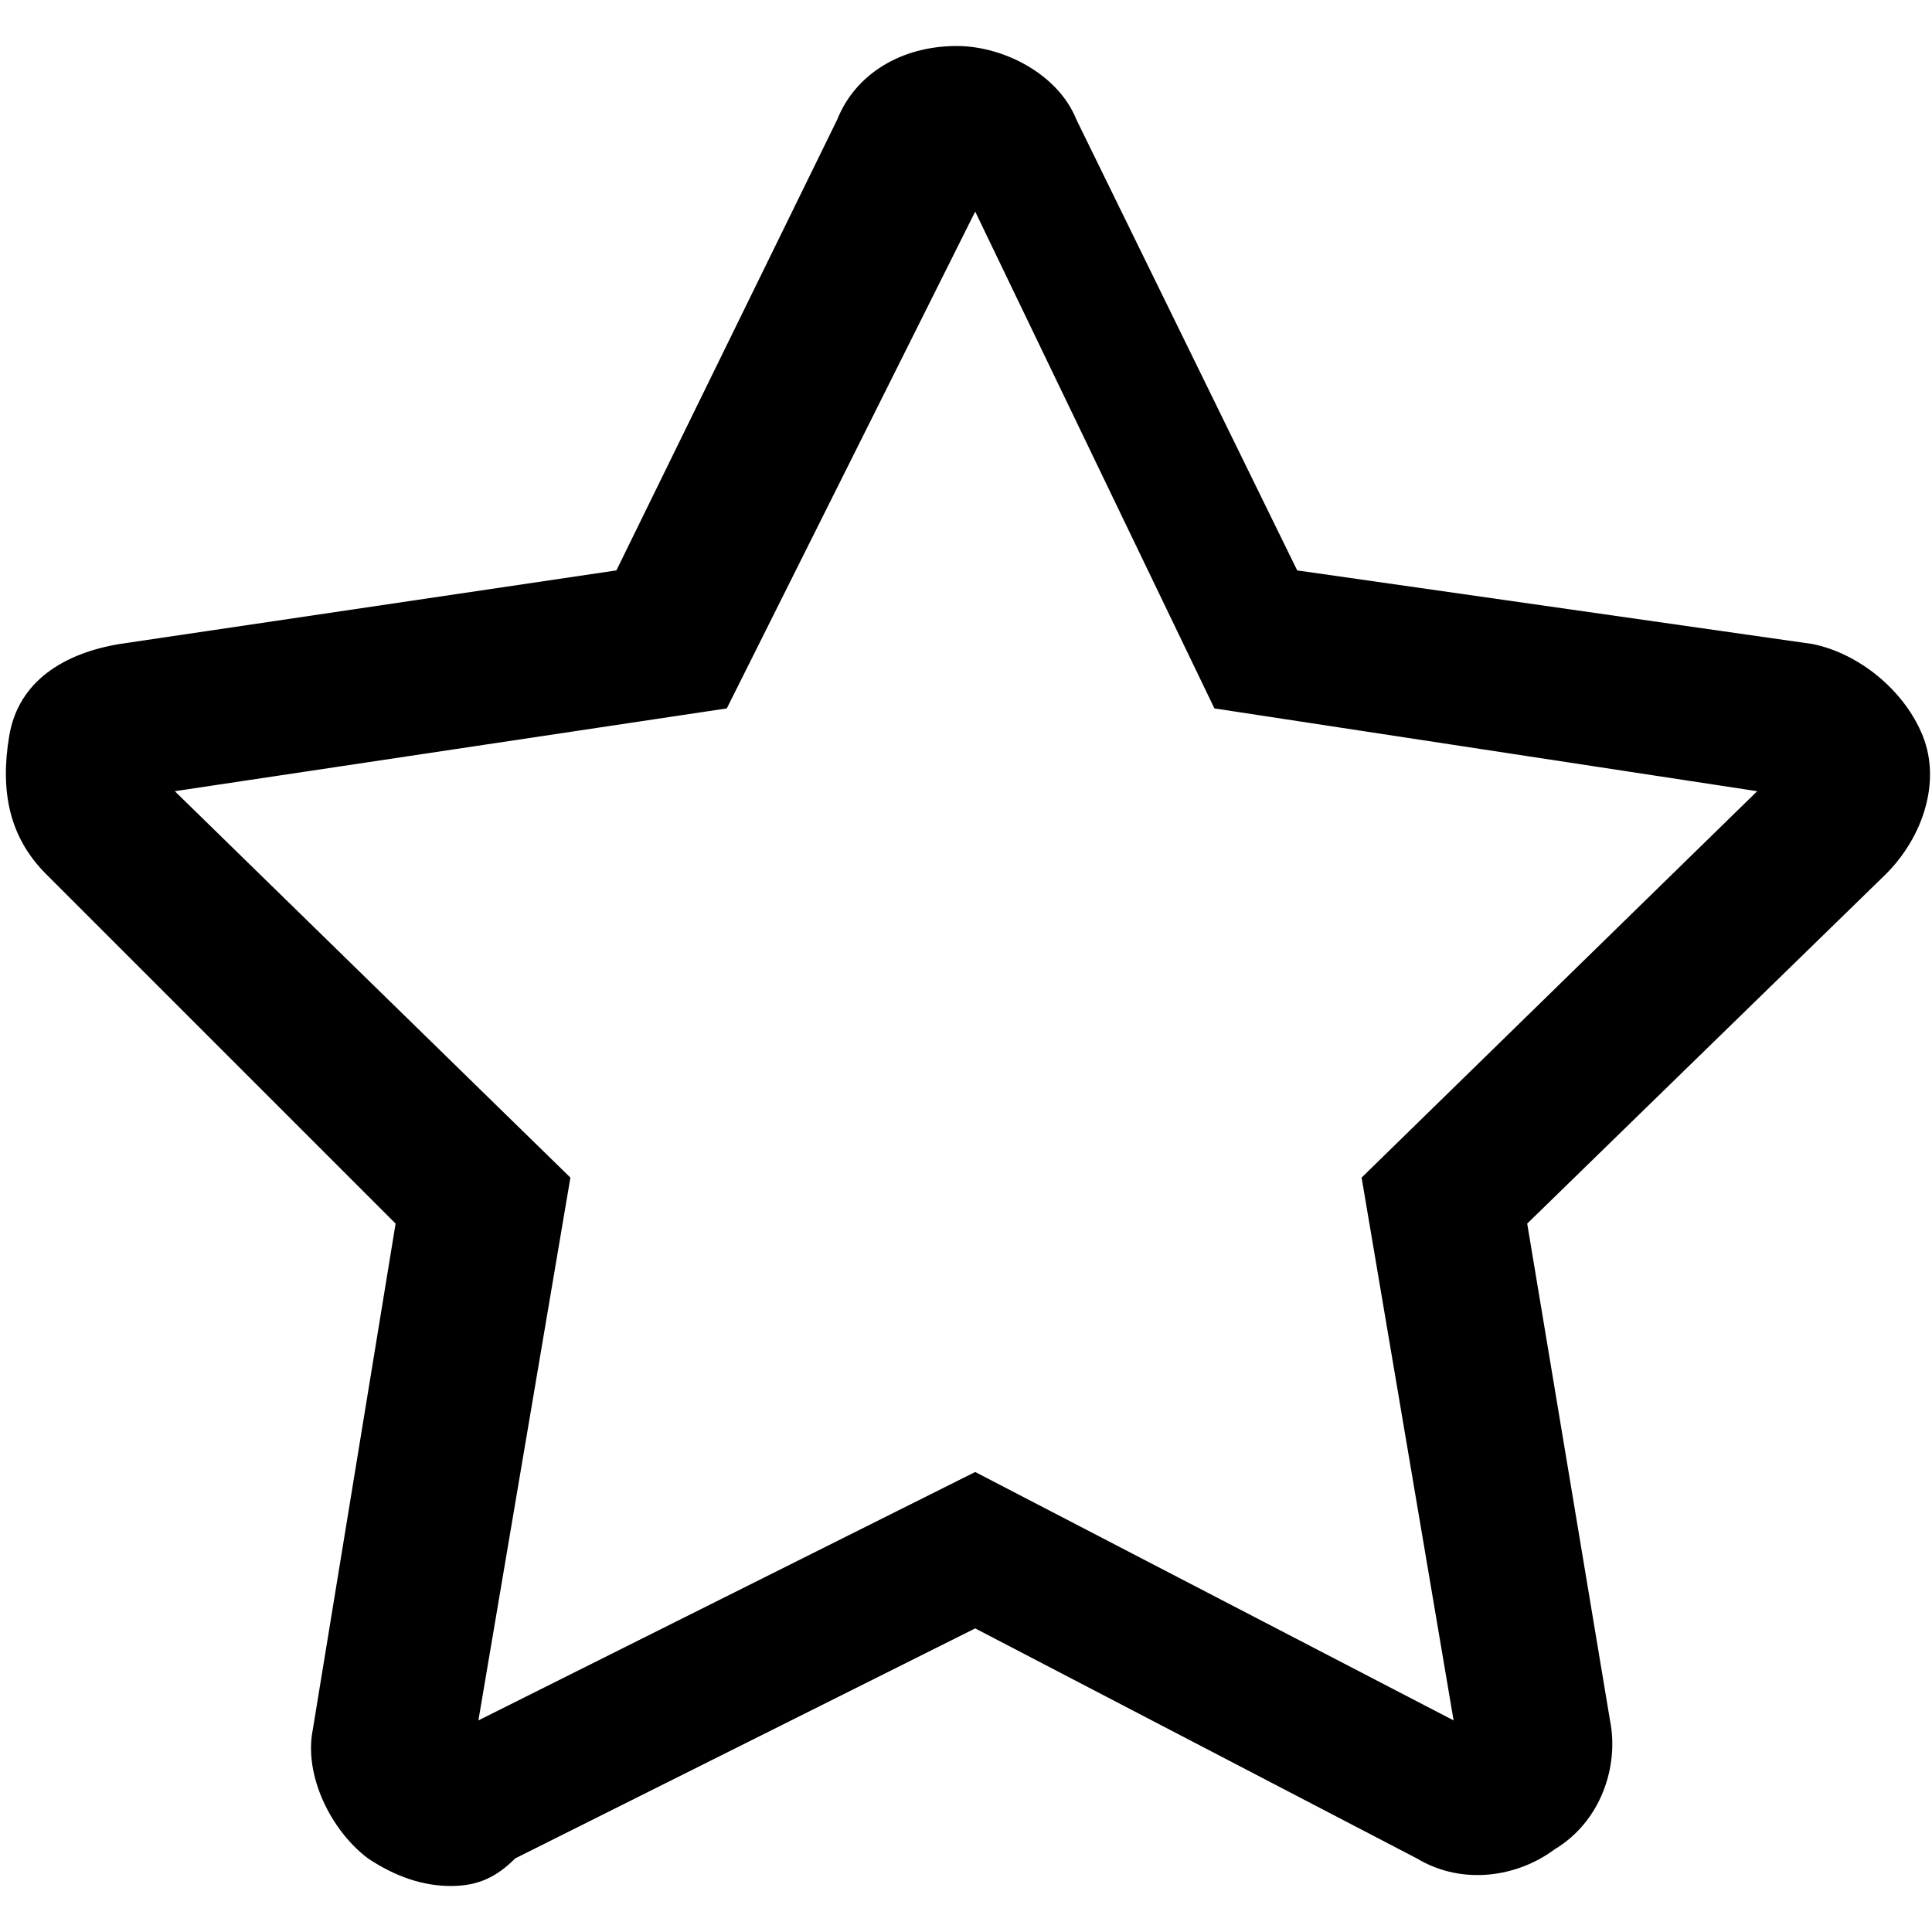 <?xml version="1.0" encoding="utf-8"?> <svg xmlns="http://www.w3.org/2000/svg" xmlns:xlink="http://www.w3.org/1999/xlink" version="1.1" id="Слой_1" x="0px" y="0px" viewBox="0 0 21 21" style="enable-background:new 0 0 21 21;" xml:space="preserve"> <style type="text/css"> .st0{fill-rule:evenodd;clip-rule:evenodd;} </style> <g> <g> <path class="st0" d="M20.4,8.2c-0.1-0.3-0.4-0.6-0.8-0.6l-5.7-0.8l-2.6-5.2C11.2,1.2,10.9,1,10.5,1c-0.4,0-0.7,0.2-0.9,0.5 L7.1,6.7L1.4,7.5C1,7.6,0.7,7.8,0.6,8.2c-0.1,0.3,0,0.7,0.2,1l4.1,4l-1,5.7c-0.1,0.4,0.1,0.7,0.4,0.9C4.6,19.9,4.7,20,4.9,20 c0.1,0,0.3,0,0.4-0.1l5.2-2.7l5,2.6c0.3,0.2,0.7,0.1,1-0.1c0.3-0.2,0.4-0.6,0.4-0.9l-1-5.7l4.1-4C20.4,8.9,20.5,8.5,20.4,8.2z M19.7,8.7L15.3,13l1,6c0,0.1,0,0.2-0.1,0.3c-0.1,0.1-0.2,0.1-0.3,0l-5.3-2.8l-5.5,2.8c-0.1,0.1-0.2,0-0.3,0 c-0.1-0.1-0.1-0.2-0.1-0.3l1-6L1.3,8.7C1.2,8.6,1.2,8.5,1.2,8.4c0-0.1,0.1-0.2,0.2-0.2l6-0.9l2.7-5.5c0.1-0.1,0.2-0.2,0.3-0.2 c0.1,0,0.2,0.1,0.3,0.2l2.7,5.5l6,0.9c0.1,0,0.2,0.1,0.2,0.2S19.8,8.6,19.7,8.7z"></path> <path d="M4.9,20.5c-0.3,0-0.6-0.1-0.9-0.3c-0.4-0.3-0.7-0.9-0.6-1.4l0.9-5.5L0.5,9.5C0.1,9.1,0,8.6,0.1,8s0.6-0.9,1.2-1l5.4-0.8 l2.4-4.9c0.2-0.5,0.7-0.8,1.3-0.8c0,0,0,0,0,0c0.5,0,1.1,0.3,1.3,0.8l2.4,4.9L19.7,7c0.5,0.1,1,0.5,1.2,1c0.2,0.5,0,1.1-0.4,1.5 l-3.9,3.8l0.9,5.4c0.1,0.5-0.1,1.1-0.6,1.4c-0.4,0.3-1,0.4-1.5,0.1l-4.8-2.5l-5,2.5C5.4,20.4,5.2,20.5,4.9,20.5z M5.1,19.1 L5.1,19.1C5.1,19.1,5.1,19.1,5.1,19.1z M15.9,19.1C15.9,19.1,15.9,19.1,15.9,19.1L15.9,19.1z M4.9,18.9 C4.9,18.9,4.9,18.9,4.9,18.9L4.9,18.9z M16.1,18.9L16.1,18.9C16.1,18.9,16.1,18.9,16.1,18.9z M1.9,8.6l4.3,4.2l-1,5.9l5.4-2.7 l5.2,2.7l-1-5.9l4.3-4.2l-5.9-0.9l-2.6-5.4L7.9,7.7L1.9,8.6z M1.6,8.7L1.6,8.7C1.6,8.7,1.6,8.7,1.6,8.7z M1.7,8.3L1.7,8.3 C1.7,8.3,1.7,8.3,1.7,8.3z M10.3,2C10.3,2,10.3,2,10.3,2L10.3,2z M10.7,2L10.7,2C10.7,2,10.7,2,10.7,2z"></path> </g> </g> </svg> 
